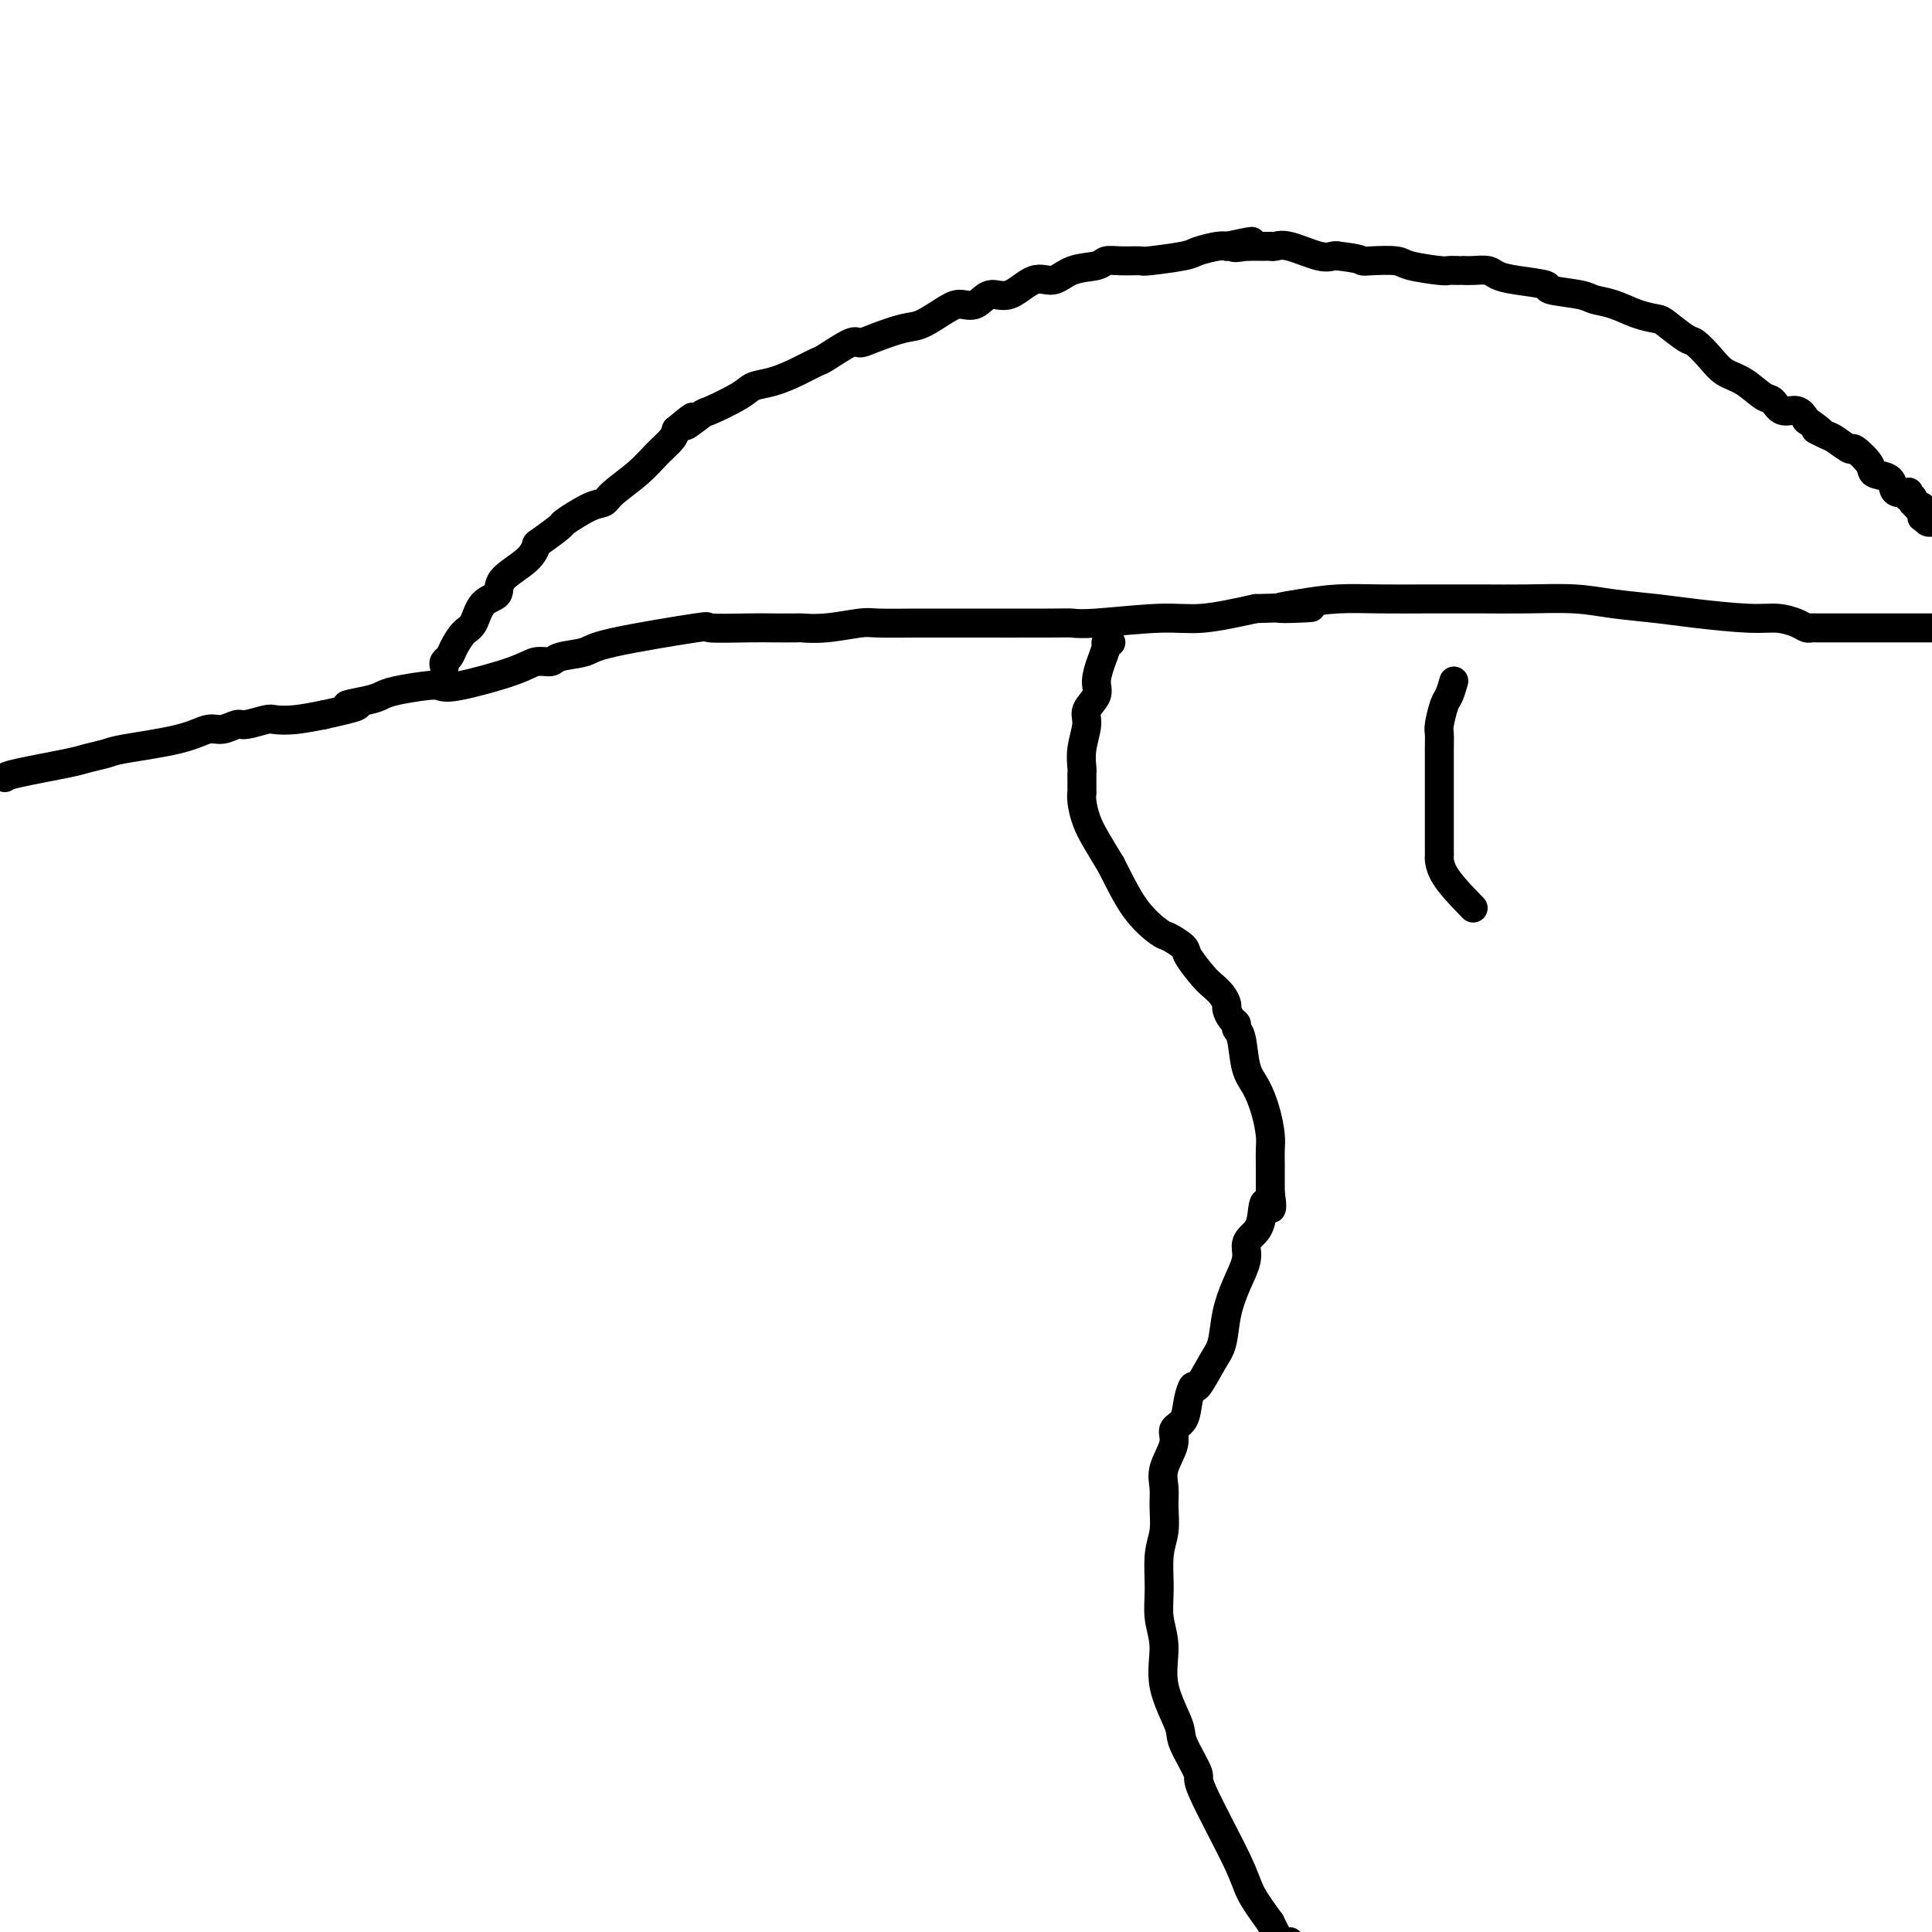<svg viewBox='0 0 400 400' version='1.1' xmlns='http://www.w3.org/2000/svg' xmlns:xlink='http://www.w3.org/1999/xlink'><g fill='none' stroke='#000000' stroke-width='6' stroke-linecap='round' stroke-linejoin='round'><path d='M1,161c0.227,-0.220 0.455,-0.439 3,-1c2.545,-0.561 7.408,-1.462 10,-2c2.592,-0.538 2.914,-0.712 4,-1c1.086,-0.288 2.937,-0.689 4,-1c1.063,-0.311 1.339,-0.532 4,-1c2.661,-0.468 7.708,-1.182 11,-2c3.292,-0.818 4.829,-1.740 6,-2c1.171,-0.260 1.975,0.140 3,0c1.025,-0.140 2.271,-0.821 3,-1c0.729,-0.179 0.941,0.146 2,0c1.059,-0.146 2.964,-0.761 4,-1c1.036,-0.239 1.202,-0.103 2,0c0.798,0.103 2.228,0.172 4,0c1.772,-0.172 3.886,-0.586 6,-1'/><path d='M67,148c11.142,-2.416 5.996,-1.958 5,-2c-0.996,-0.042 2.156,-0.586 4,-1c1.844,-0.414 2.380,-0.697 3,-1c0.620,-0.303 1.324,-0.626 3,-1c1.676,-0.374 4.324,-0.798 6,-1c1.676,-0.202 2.379,-0.183 3,0c0.621,0.183 1.160,0.529 4,0c2.840,-0.529 7.979,-1.934 11,-3c3.021,-1.066 3.922,-1.793 5,-2c1.078,-0.207 2.334,0.105 3,0c0.666,-0.105 0.742,-0.627 2,-1c1.258,-0.373 3.698,-0.597 5,-1c1.302,-0.403 1.465,-0.984 6,-2c4.535,-1.016 13.440,-2.468 17,-3c3.560,-0.532 1.774,-0.143 3,0c1.226,0.143 5.465,0.039 8,0c2.535,-0.039 3.365,-0.014 5,0c1.635,0.014 4.075,0.018 5,0c0.925,-0.018 0.337,-0.057 1,0c0.663,0.057 2.579,0.212 5,0c2.421,-0.212 5.346,-0.789 7,-1c1.654,-0.211 2.036,-0.057 4,0c1.964,0.057 5.509,0.015 8,0c2.491,-0.015 3.929,-0.003 5,0c1.071,0.003 1.775,-0.003 6,0c4.225,0.003 11.969,0.016 16,0c4.031,-0.016 4.348,-0.062 5,0c0.652,0.062 1.639,0.233 5,0c3.361,-0.233 9.097,-0.870 13,-1c3.903,-0.130 5.972,0.249 9,0c3.028,-0.249 7.014,-1.124 11,-2'/><path d='M260,126c19.222,-0.574 9.279,-0.010 6,0c-3.279,0.010 0.108,-0.533 3,-1c2.892,-0.467 5.288,-0.857 8,-1c2.712,-0.143 5.739,-0.038 9,0c3.261,0.038 6.754,0.009 9,0c2.246,-0.009 3.244,0.000 5,0c1.756,-0.000 4.271,-0.011 7,0c2.729,0.011 5.672,0.044 9,0c3.328,-0.044 7.040,-0.166 10,0c2.960,0.166 5.169,0.618 8,1c2.831,0.382 6.285,0.694 9,1c2.715,0.306 4.692,0.608 8,1c3.308,0.392 7.948,0.876 11,1c3.052,0.124 4.518,-0.110 6,0c1.482,0.110 2.982,0.565 4,1c1.018,0.435 1.553,0.848 2,1c0.447,0.152 0.805,0.041 1,0c0.195,-0.041 0.226,-0.011 1,0c0.774,0.011 2.289,0.003 3,0c0.711,-0.003 0.616,-0.001 3,0c2.384,0.001 7.247,0.000 10,0c2.753,-0.000 3.395,-0.000 4,0c0.605,0.000 1.173,0.000 2,0c0.827,-0.000 1.914,-0.000 3,0'/><path d='M92,138c-0.095,-0.348 -0.191,-0.696 0,-1c0.191,-0.304 0.668,-0.564 1,-1c0.332,-0.436 0.517,-1.047 1,-2c0.483,-0.953 1.263,-2.249 2,-3c0.737,-0.751 1.430,-0.956 2,-2c0.570,-1.044 1.018,-2.928 2,-4c0.982,-1.072 2.497,-1.332 3,-2c0.503,-0.668 -0.008,-1.745 1,-3c1.008,-1.255 3.534,-2.687 5,-4c1.466,-1.313 1.873,-2.506 2,-3c0.127,-0.494 -0.026,-0.289 1,-1c1.026,-0.711 3.231,-2.339 4,-3c0.769,-0.661 0.102,-0.357 1,-1c0.898,-0.643 3.359,-2.234 5,-3c1.641,-0.766 2.460,-0.709 3,-1c0.540,-0.291 0.799,-0.932 2,-2c1.201,-1.068 3.342,-2.565 5,-4c1.658,-1.435 2.831,-2.810 4,-4c1.169,-1.190 2.334,-2.197 3,-3c0.666,-0.803 0.833,-1.401 1,-2'/><path d='M140,89c5.849,-4.906 2.472,-1.672 2,-1c-0.472,0.672 1.962,-1.220 3,-2c1.038,-0.780 0.682,-0.449 2,-1c1.318,-0.551 4.311,-1.983 6,-3c1.689,-1.017 2.073,-1.618 3,-2c0.927,-0.382 2.395,-0.545 4,-1c1.605,-0.455 3.346,-1.204 5,-2c1.654,-0.796 3.220,-1.641 4,-2c0.780,-0.359 0.775,-0.233 2,-1c1.225,-0.767 3.680,-2.427 5,-3c1.320,-0.573 1.505,-0.059 2,0c0.495,0.059 1.301,-0.339 3,-1c1.699,-0.661 4.293,-1.586 6,-2c1.707,-0.414 2.529,-0.315 4,-1c1.471,-0.685 3.592,-2.152 5,-3c1.408,-0.848 2.102,-1.076 3,-1c0.898,0.076 2.000,0.457 3,0c1.000,-0.457 1.896,-1.751 3,-2c1.104,-0.249 2.414,0.547 4,0c1.586,-0.547 3.446,-2.438 5,-3c1.554,-0.562 2.802,0.203 4,0c1.198,-0.203 2.346,-1.375 4,-2c1.654,-0.625 3.813,-0.703 5,-1c1.187,-0.297 1.400,-0.815 2,-1c0.600,-0.185 1.587,-0.038 3,0c1.413,0.038 3.254,-0.032 4,0c0.746,0.032 0.399,0.166 2,0c1.601,-0.166 5.151,-0.632 7,-1c1.849,-0.368 1.998,-0.638 3,-1c1.002,-0.362 2.858,-0.818 4,-1c1.142,-0.182 1.571,-0.091 2,0'/><path d='M254,51c9.302,-2.011 3.557,-0.539 2,0c-1.557,0.539 1.074,0.144 2,0c0.926,-0.144 0.147,-0.039 0,0c-0.147,0.039 0.338,0.010 1,0c0.662,-0.010 1.500,-0.002 2,0c0.500,0.002 0.662,-0.001 1,0c0.338,0.001 0.853,0.008 1,0c0.147,-0.008 -0.073,-0.030 0,0c0.073,0.030 0.439,0.113 1,0c0.561,-0.113 1.315,-0.422 3,0c1.685,0.422 4.300,1.575 6,2c1.700,0.425 2.486,0.121 3,0c0.514,-0.121 0.757,-0.061 1,0'/><path d='M277,53c4.644,0.533 4.754,0.864 5,1c0.246,0.136 0.628,0.075 2,0c1.372,-0.075 3.733,-0.164 5,0c1.267,0.164 1.440,0.580 3,1c1.560,0.420 4.508,0.845 6,1c1.492,0.155 1.529,0.042 2,0c0.471,-0.042 1.376,-0.012 2,0c0.624,0.012 0.967,0.006 1,0c0.033,-0.006 -0.245,-0.013 0,0c0.245,0.013 1.013,0.045 2,0c0.987,-0.045 2.192,-0.167 3,0c0.808,0.167 1.218,0.622 2,1c0.782,0.378 1.937,0.679 4,1c2.063,0.321 5.033,0.662 6,1c0.967,0.338 -0.069,0.671 1,1c1.069,0.329 4.244,0.652 6,1c1.756,0.348 2.092,0.721 3,1c0.908,0.279 2.386,0.464 4,1c1.614,0.536 3.362,1.423 5,2c1.638,0.577 3.166,0.843 4,1c0.834,0.157 0.974,0.206 2,1c1.026,0.794 2.938,2.333 4,3c1.062,0.667 1.275,0.463 2,1c0.725,0.537 1.962,1.816 3,3c1.038,1.184 1.877,2.273 3,3c1.123,0.727 2.531,1.094 4,2c1.469,0.906 2.999,2.353 4,3c1.001,0.647 1.475,0.493 2,1c0.525,0.507 1.103,1.675 2,2c0.897,0.325 2.113,-0.193 3,0c0.887,0.193 1.443,1.096 2,2'/><path d='M374,87c5.147,3.648 2.515,2.267 2,2c-0.515,-0.267 1.089,0.579 2,1c0.911,0.421 1.131,0.417 2,1c0.869,0.583 2.387,1.752 3,2c0.613,0.248 0.321,-0.424 1,0c0.679,0.424 2.327,1.946 3,3c0.673,1.054 0.370,1.642 1,2c0.630,0.358 2.194,0.487 3,1c0.806,0.513 0.856,1.409 1,2c0.144,0.591 0.382,0.875 1,1c0.618,0.125 1.616,0.090 2,0c0.384,-0.090 0.155,-0.236 0,0c-0.155,0.236 -0.235,0.852 0,1c0.235,0.148 0.785,-0.173 1,0c0.215,0.173 0.096,0.839 0,1c-0.096,0.161 -0.170,-0.182 0,0c0.170,0.182 0.584,0.890 1,1c0.416,0.110 0.832,-0.377 1,0c0.168,0.377 0.086,1.616 0,2c-0.086,0.384 -0.177,-0.089 0,0c0.177,0.089 0.622,0.740 1,1c0.378,0.260 0.689,0.130 1,0'/><path d='M230,133c-0.444,-0.050 -0.887,-0.099 -1,0c-0.113,0.099 0.106,0.348 0,1c-0.106,0.652 -0.535,1.709 -1,3c-0.465,1.291 -0.966,2.816 -1,4c-0.034,1.184 0.397,2.026 0,3c-0.397,0.974 -1.623,2.079 -2,3c-0.377,0.921 0.095,1.659 0,3c-0.095,1.341 -0.758,3.285 -1,5c-0.242,1.715 -0.065,3.201 0,4c0.065,0.799 0.017,0.912 0,1c-0.017,0.088 -0.002,0.151 0,1c0.002,0.849 -0.008,2.484 0,3c0.008,0.516 0.035,-0.085 0,0c-0.035,0.085 -0.133,0.858 0,2c0.133,1.142 0.497,2.654 1,4c0.503,1.346 1.144,2.528 2,4c0.856,1.472 1.928,3.236 3,5'/><path d='M230,179c1.622,3.136 3.178,6.476 5,9c1.822,2.524 3.909,4.231 5,5c1.091,0.769 1.184,0.601 2,1c0.816,0.399 2.355,1.367 3,2c0.645,0.633 0.397,0.933 1,2c0.603,1.067 2.056,2.901 3,4c0.944,1.099 1.380,1.464 2,2c0.620,0.536 1.424,1.243 2,2c0.576,0.757 0.924,1.565 1,2c0.076,0.435 -0.120,0.497 0,1c0.120,0.503 0.556,1.447 1,2c0.444,0.553 0.895,0.716 1,1c0.105,0.284 -0.137,0.689 0,1c0.137,0.311 0.653,0.527 1,2c0.347,1.473 0.524,4.204 1,6c0.476,1.796 1.252,2.659 2,4c0.748,1.341 1.468,3.160 2,5c0.532,1.840 0.874,3.701 1,5c0.126,1.299 0.034,2.036 0,3c-0.034,0.964 -0.009,2.156 0,3c0.009,0.844 0.002,1.340 0,2c-0.002,0.660 -0.001,1.485 0,2c0.001,0.515 0.000,0.718 0,1c-0.000,0.282 -0.000,0.641 0,1'/><path d='M263,247c0.889,5.667 -0.387,2.335 -1,2c-0.613,-0.335 -0.562,2.327 -1,4c-0.438,1.673 -1.364,2.357 -2,3c-0.636,0.643 -0.982,1.246 -1,2c-0.018,0.754 0.292,1.658 0,3c-0.292,1.342 -1.185,3.121 -2,5c-0.815,1.879 -1.552,3.857 -2,6c-0.448,2.143 -0.607,4.453 -1,6c-0.393,1.547 -1.021,2.333 -2,4c-0.979,1.667 -2.309,4.214 -3,5c-0.691,0.786 -0.743,-0.189 -1,0c-0.257,0.189 -0.717,1.541 -1,3c-0.283,1.459 -0.387,3.026 -1,4c-0.613,0.974 -1.734,1.354 -2,2c-0.266,0.646 0.322,1.558 0,3c-0.322,1.442 -1.554,3.415 -2,5c-0.446,1.585 -0.105,2.782 0,4c0.105,1.218 -0.026,2.456 0,4c0.026,1.544 0.208,3.393 0,5c-0.208,1.607 -0.805,2.971 -1,5c-0.195,2.029 0.011,4.721 0,7c-0.011,2.279 -0.241,4.143 0,6c0.241,1.857 0.952,3.707 1,6c0.048,2.293 -0.568,5.030 0,8c0.568,2.970 2.320,6.174 3,8c0.680,1.826 0.288,2.275 1,4c0.712,1.725 2.528,4.725 3,6c0.472,1.275 -0.399,0.826 1,4c1.399,3.174 5.069,9.970 7,14c1.931,4.030 2.123,5.294 3,7c0.877,1.706 2.438,3.853 4,6'/><path d='M263,398c4.333,8.833 4.167,6.417 4,4'/><path d='M301,141c-0.340,1.151 -0.679,2.302 -1,3c-0.321,0.698 -0.622,0.942 -1,2c-0.378,1.058 -0.833,2.930 -1,4c-0.167,1.070 -0.045,1.338 0,2c0.045,0.662 0.012,1.719 0,3c-0.012,1.281 -0.003,2.787 0,4c0.003,1.213 0.001,2.135 0,3c-0.001,0.865 -0.000,1.675 0,2c0.000,0.325 0.000,0.166 0,1c-0.000,0.834 -0.000,2.663 0,4c0.000,1.337 0.000,2.184 0,3c-0.000,0.816 -0.001,1.601 0,2c0.001,0.399 0.003,0.411 0,1c-0.003,0.589 -0.011,1.756 0,2c0.011,0.244 0.041,-0.434 0,0c-0.041,0.434 -0.155,1.981 1,4c1.155,2.019 3.577,4.509 6,7'/></g>
</svg>